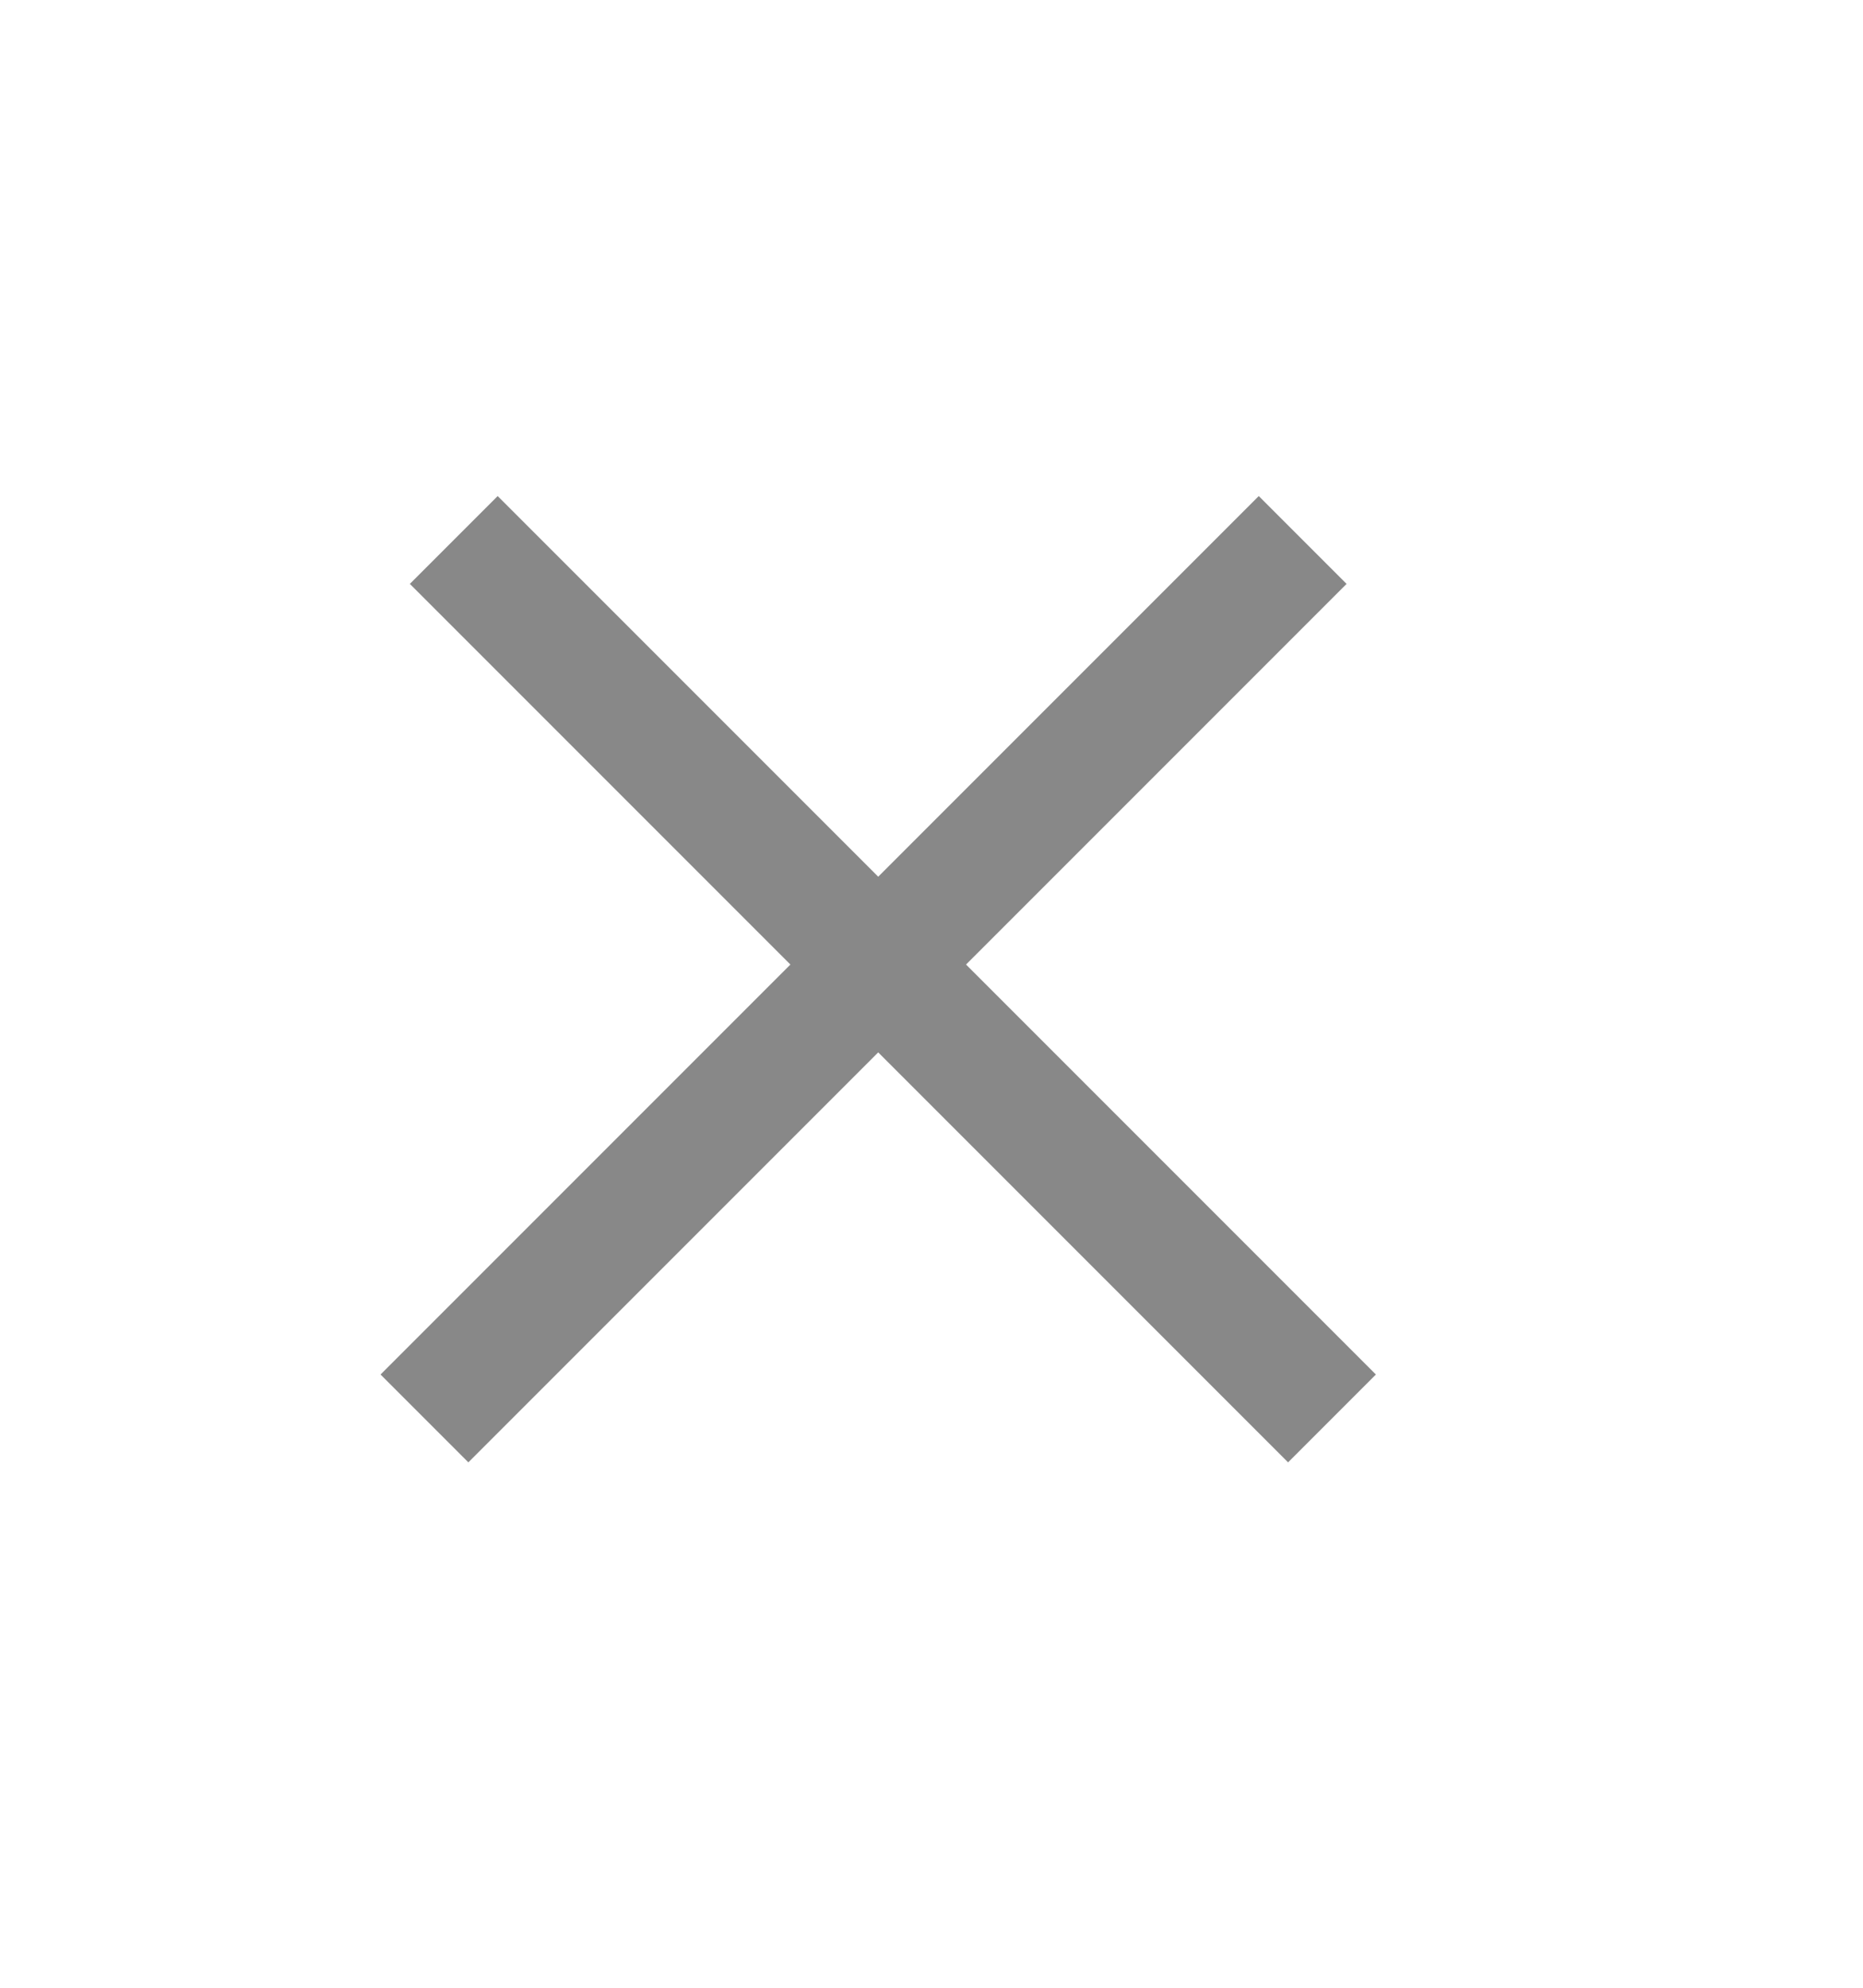 <svg width="15" height="16" viewBox="0 0 15 16" fill="none" xmlns="http://www.w3.org/2000/svg">
    <path fill-rule="evenodd" clip-rule="evenodd" d="M7.071 8.471L10.371 11.771L11.078 11.064L7.778 7.764L10.842 4.7L10.135 3.993L7.071 7.057L4.007 3.993L3.3 4.7L6.364 7.764L3.064 11.064L3.771 11.771L7.071 8.471Z" fill="#888888"/>
</svg>